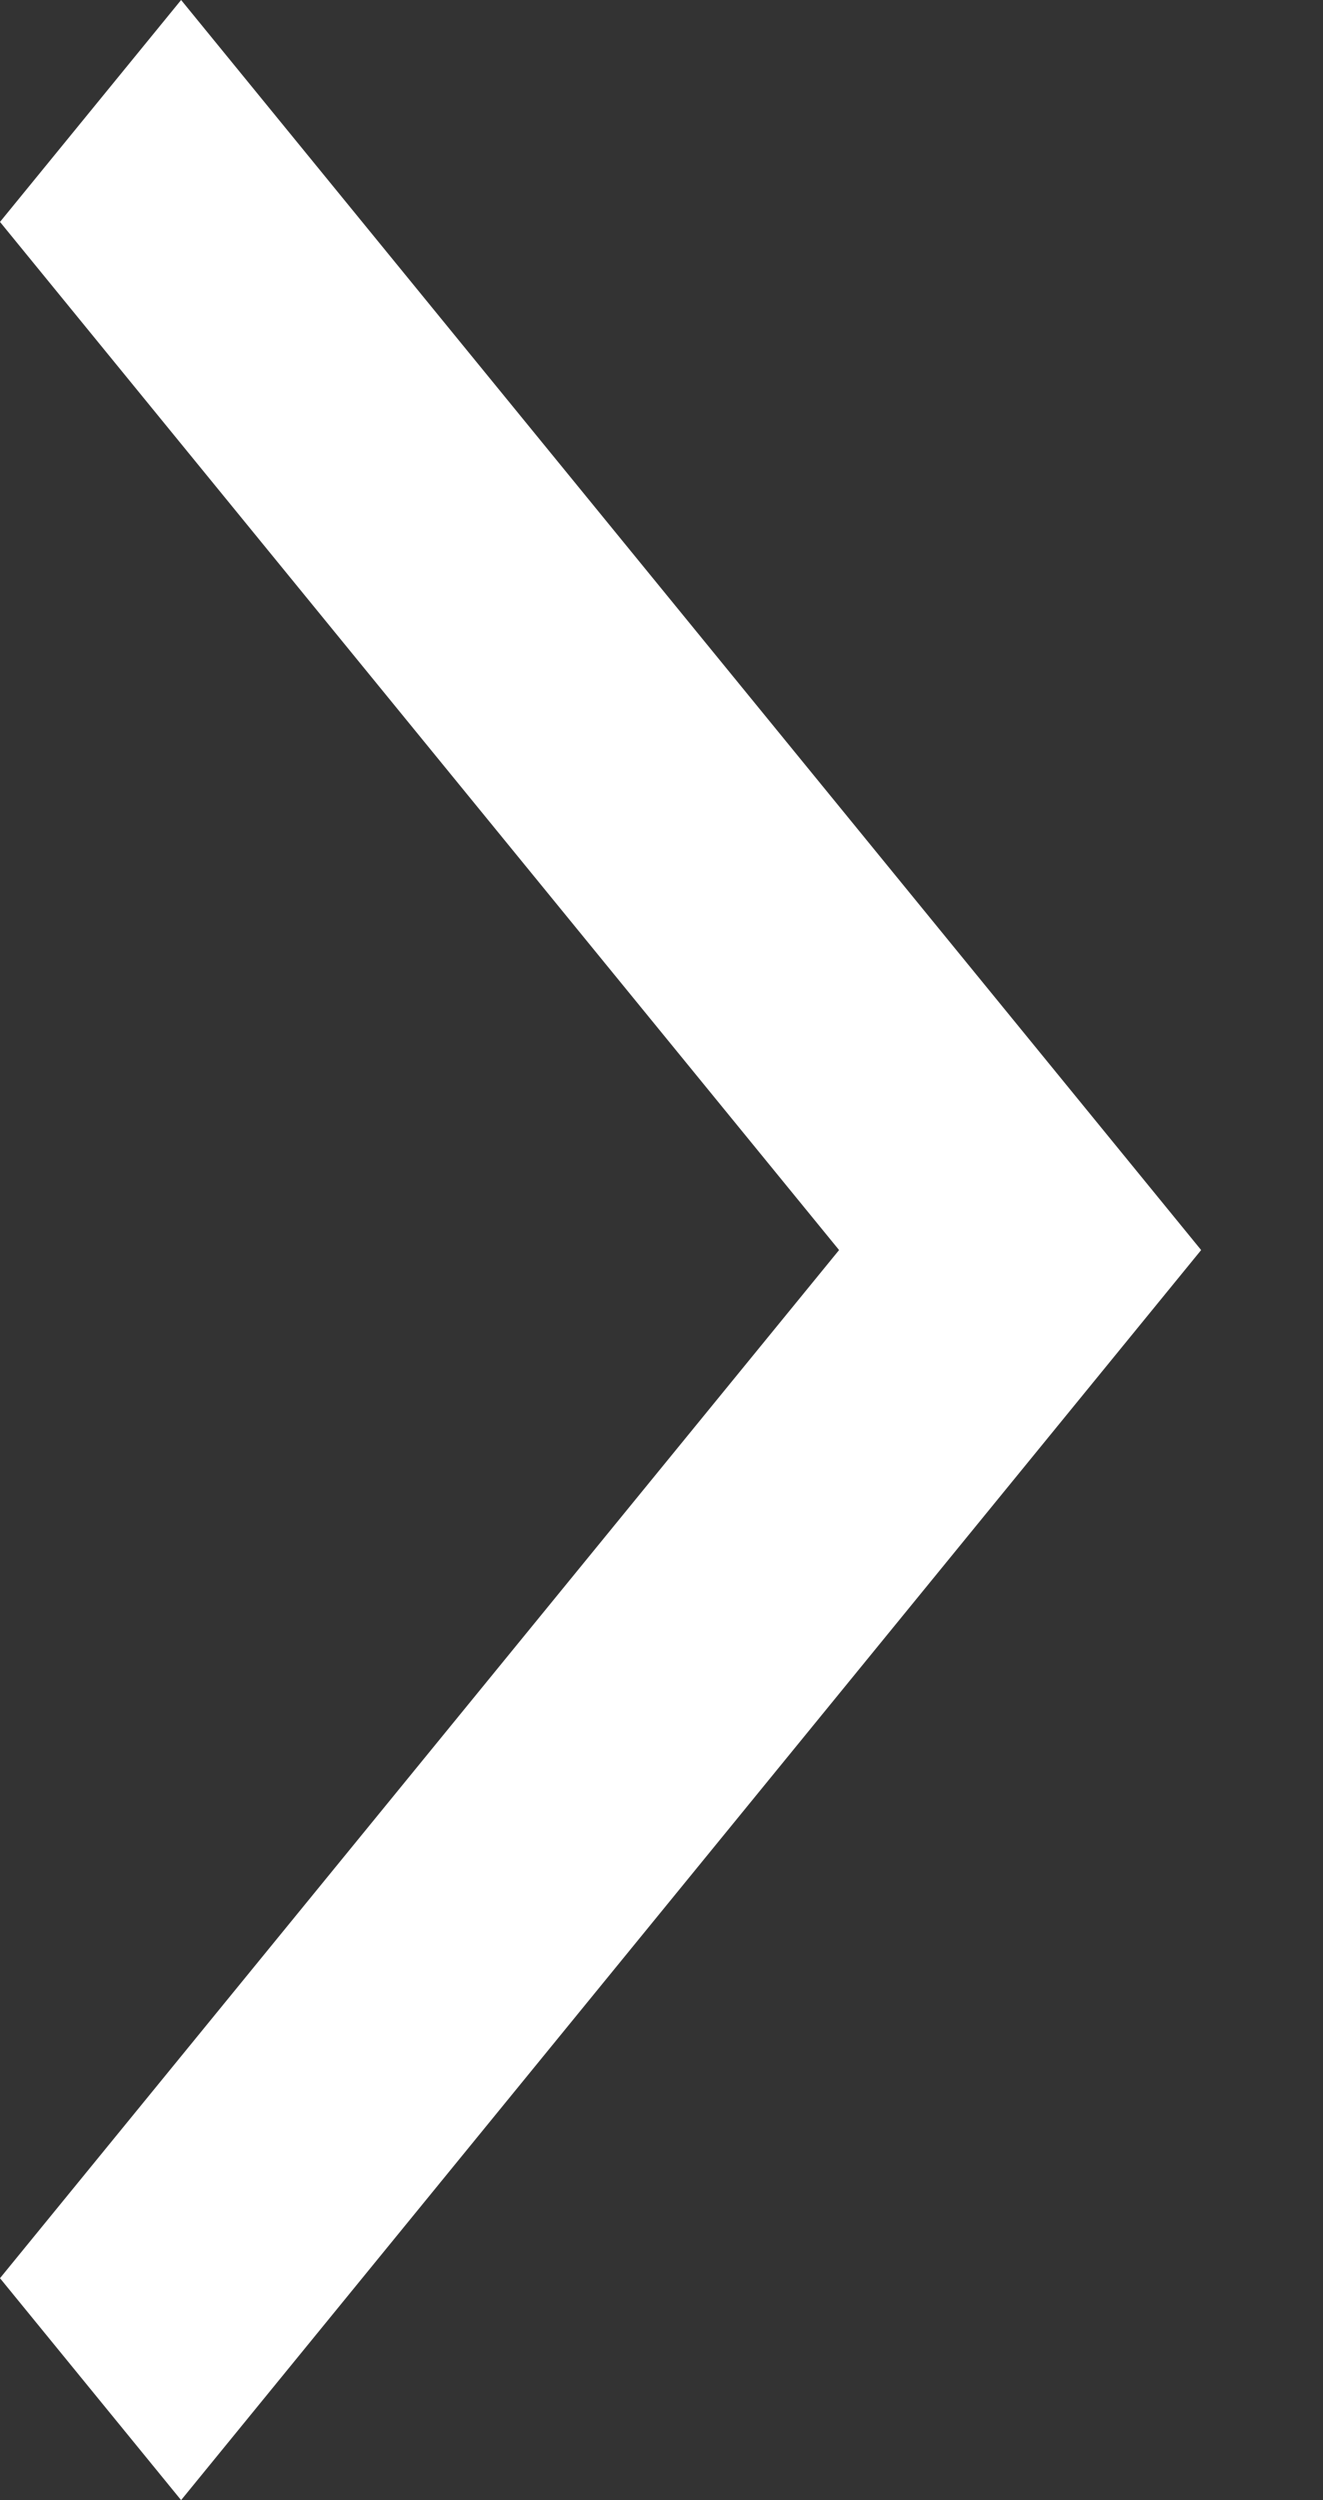 <svg width="9" height="17" viewBox="0 0 9 17" fill="none" xmlns="http://www.w3.org/2000/svg">
<rect x="0" y="0" width="9" height="17" fill="#333333" stroke="none"/>
<path d="M1.232 -7.42444e-07L8.171 8.5L1.232 17L-0 15.491L5.708 8.5L-0 1.509L1.232 -7.42444e-07Z" fill="white"/>
</svg>
